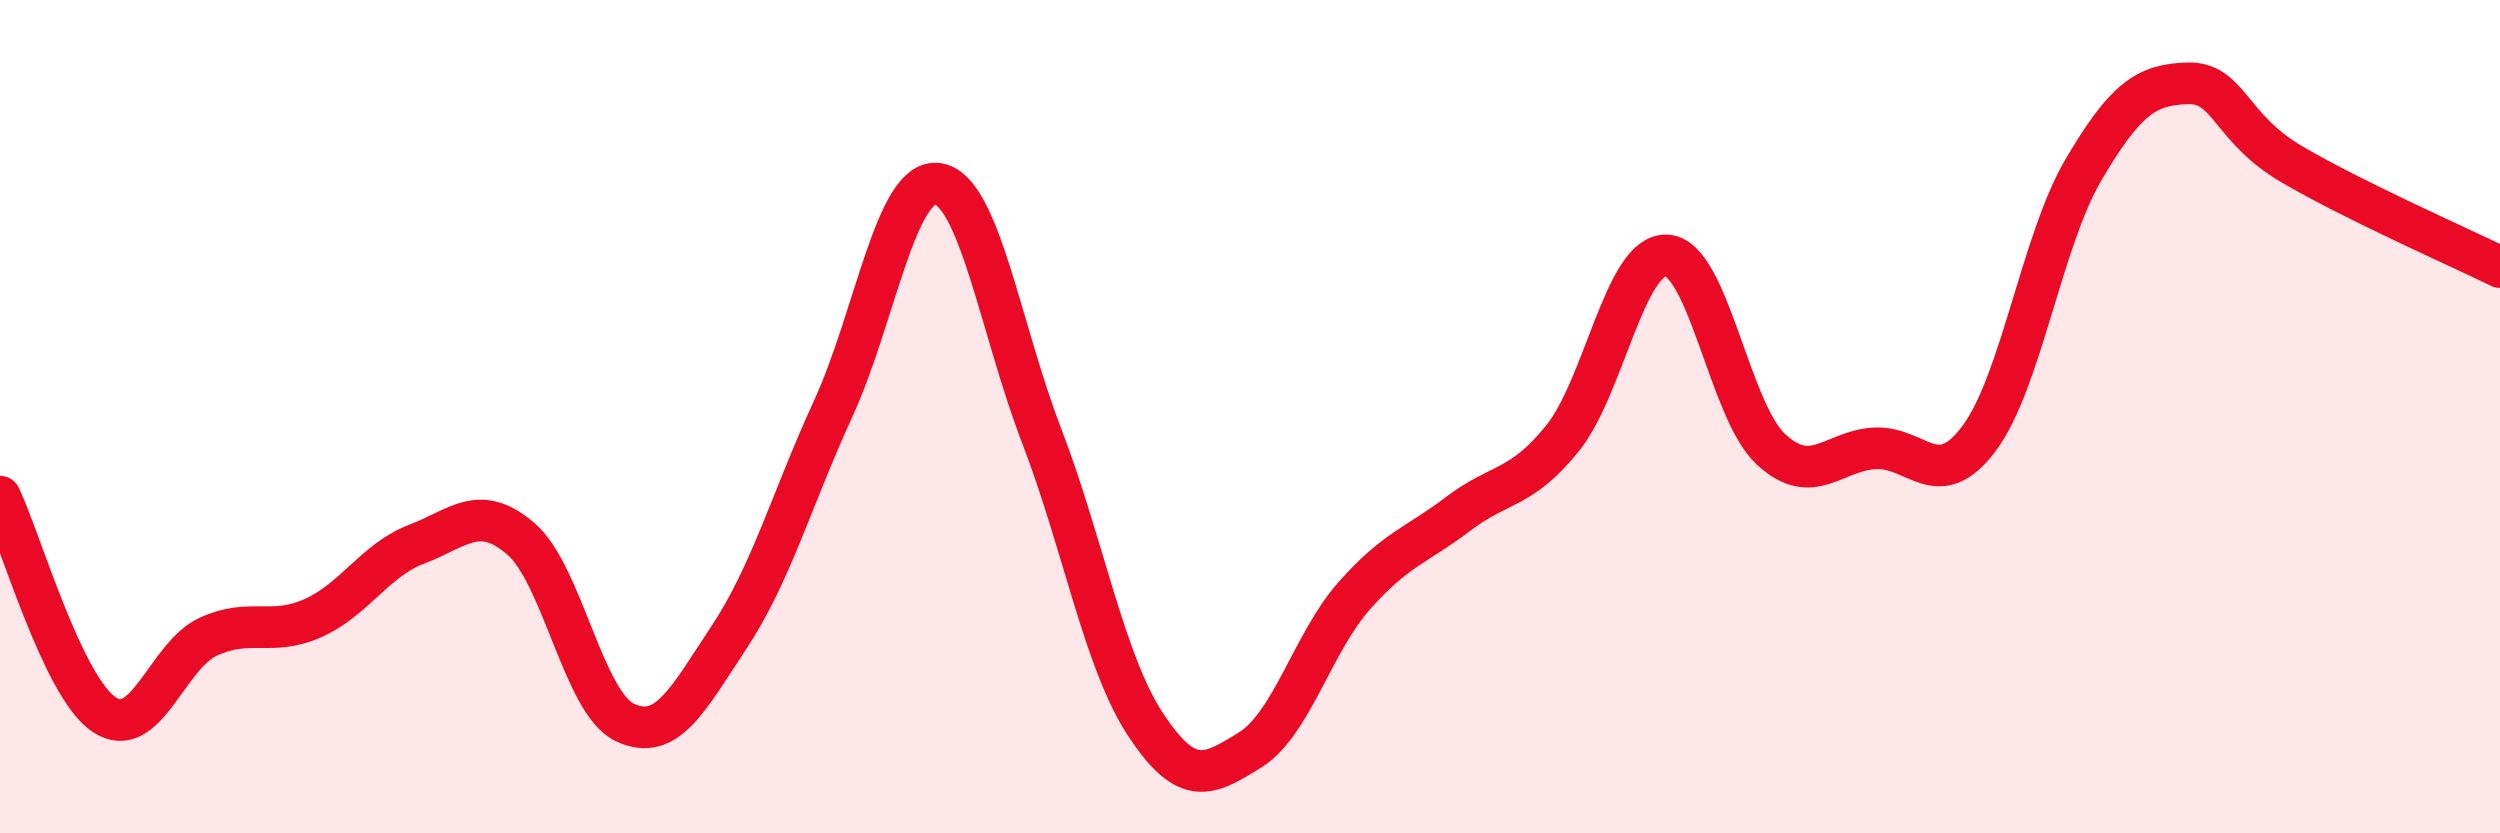 
    <svg width="60" height="20" viewBox="0 0 60 20" xmlns="http://www.w3.org/2000/svg">
      <path
        d="M 0,11.92 C 0.5,12.97 1.5,16.48 2.5,17.15 C 3.5,17.82 4,15.74 5,15.28 C 6,14.82 6.5,15.28 7.5,14.84 C 8.5,14.4 9,13.44 10,13.06 C 11,12.68 11.5,12.07 12.5,12.93 C 13.5,13.79 14,16.87 15,17.34 C 16,17.81 16.5,16.8 17.5,15.29 C 18.5,13.78 19,11.98 20,9.8 C 21,7.62 21.5,4.28 22.5,4.41 C 23.5,4.54 24,7.86 25,10.46 C 26,13.06 26.5,15.89 27.5,17.4 C 28.5,18.91 29,18.62 30,18 C 31,17.38 31.5,15.43 32.5,14.3 C 33.5,13.17 34,13.09 35,12.33 C 36,11.57 36.5,11.76 37.5,10.52 C 38.5,9.28 39,6.08 40,6.13 C 41,6.18 41.5,9.85 42.5,10.78 C 43.5,11.71 44,10.81 45,10.76 C 46,10.71 46.5,11.86 47.5,10.52 C 48.5,9.18 49,5.78 50,4.08 C 51,2.38 51.5,2.03 52.5,2 C 53.5,1.97 53.5,3.06 55,3.94 C 56.5,4.82 59,5.92 60,6.41L60 20L0 20Z"
        fill="#EB0A25"
        opacity="0.1"
        stroke-linecap="round"
        stroke-linejoin="round"
      />
      <path
        d="M 0,11.92 C 0.5,12.97 1.5,16.48 2.5,17.15 C 3.5,17.82 4,15.74 5,15.28 C 6,14.82 6.5,15.28 7.5,14.84 C 8.5,14.4 9,13.44 10,13.06 C 11,12.68 11.5,12.07 12.5,12.93 C 13.5,13.79 14,16.87 15,17.34 C 16,17.81 16.5,16.8 17.5,15.29 C 18.5,13.78 19,11.98 20,9.8 C 21,7.62 21.5,4.28 22.5,4.41 C 23.5,4.54 24,7.86 25,10.46 C 26,13.06 26.5,15.89 27.5,17.4 C 28.5,18.91 29,18.62 30,18 C 31,17.38 31.5,15.43 32.5,14.3 C 33.5,13.17 34,13.09 35,12.33 C 36,11.57 36.5,11.76 37.5,10.52 C 38.5,9.28 39,6.08 40,6.13 C 41,6.18 41.5,9.85 42.5,10.78 C 43.5,11.71 44,10.81 45,10.76 C 46,10.71 46.5,11.86 47.5,10.52 C 48.5,9.18 49,5.78 50,4.08 C 51,2.38 51.5,2.03 52.5,2 C 53.5,1.97 53.5,3.06 55,3.94 C 56.5,4.82 59,5.92 60,6.41"
        stroke="#EB0A25"
        stroke-width="1"
        fill="none"
        stroke-linecap="round"
        stroke-linejoin="round"
      />
    </svg>
  